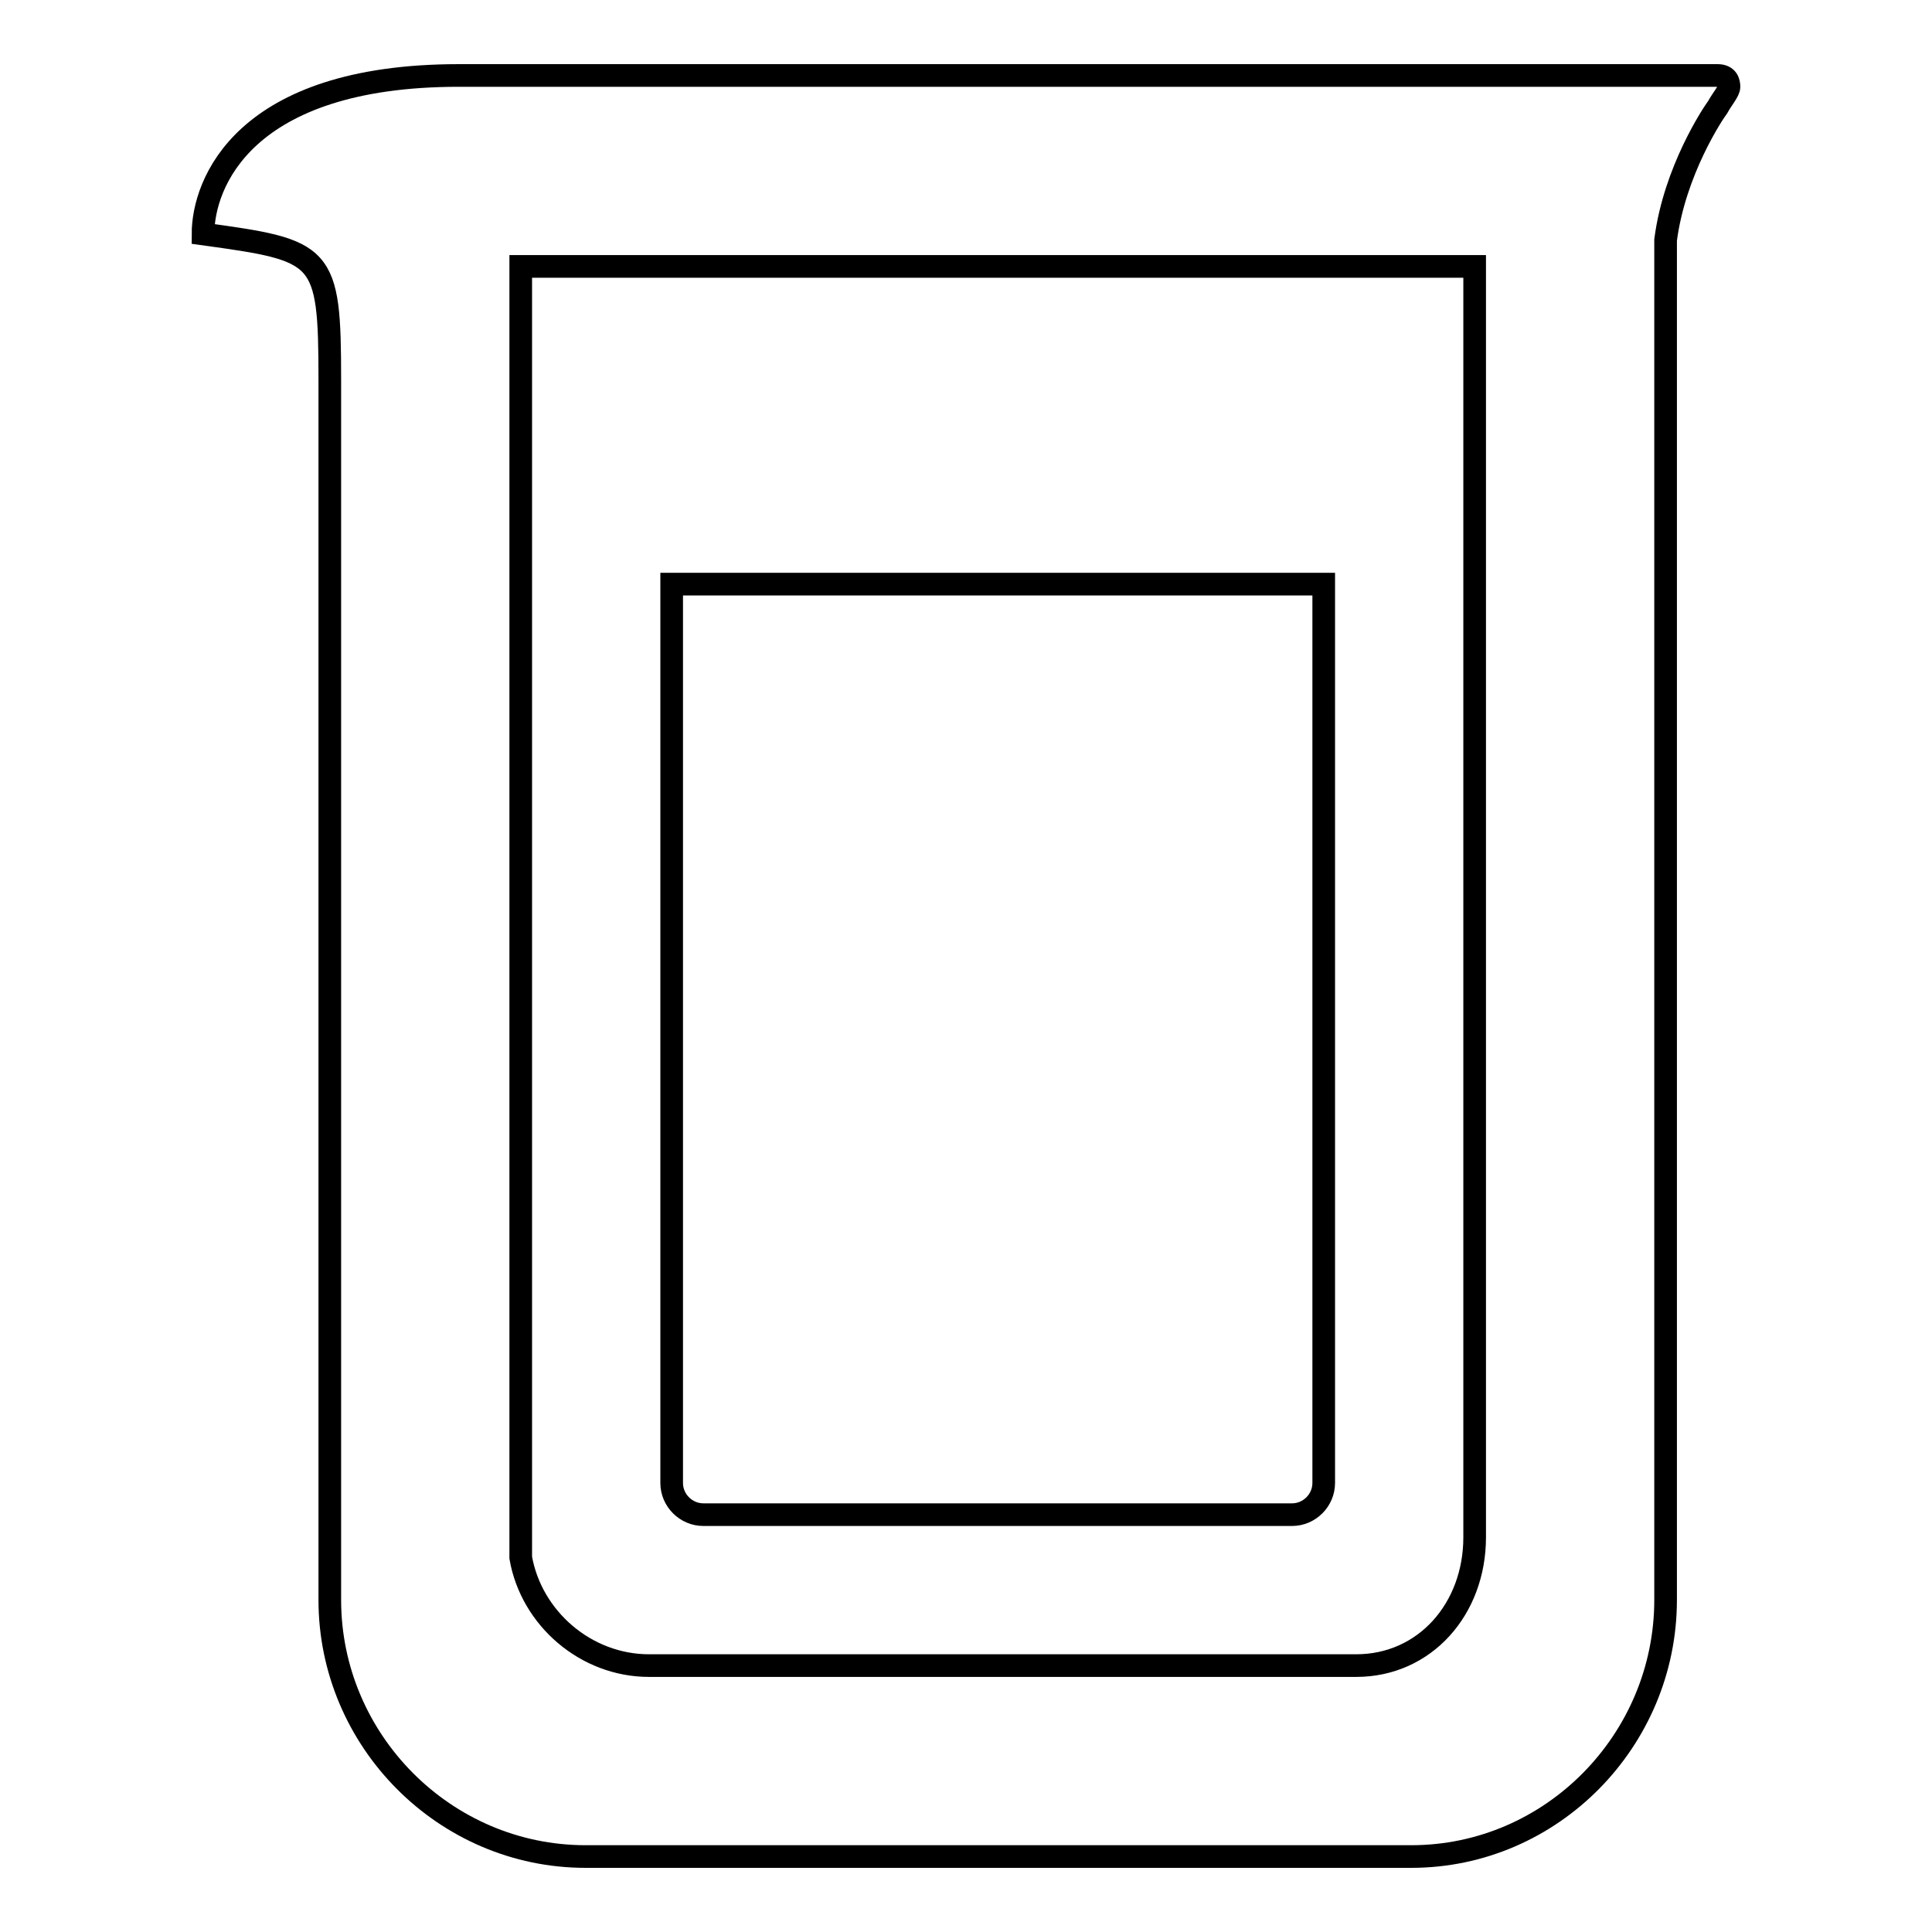 <?xml version="1.0" encoding="utf-8"?>
<!-- Svg Vector Icons : http://www.onlinewebfonts.com/icon -->
<!DOCTYPE svg PUBLIC "-//W3C//DTD SVG 1.1//EN" "http://www.w3.org/Graphics/SVG/1.1/DTD/svg11.dtd">
<svg version="1.1" xmlns="http://www.w3.org/2000/svg" xmlns:xlink="http://www.w3.org/1999/xlink" x="0px" y="0px" viewBox="0 0 256 256" enable-background="new 0 0 256 256" xml:space="preserve">
<g> <path stroke-width="3" fill-opacity="0" stroke="#000000"  d="M229.1,11.5c0-0.6-0.2-1.5-1.5-1.5H60.8c-28.6,0-33.9,14.4-33.9,21c16,2.2,16.8,2.5,16.8,19.3V212 c0,18.6,15.2,34,33.9,34h109.4c18.6,0,33.7-15.4,33.7-34V31.8c1.2-9.2,6.3-16.8,6.9-17.6C228.2,13.1,229.1,12.1,229.1,11.5z  M179.7,220.7H86c-8.4,0-15.6-6.3-17-14.3V35.3h126.4v168.4C195.4,213.2,188.8,220.7,179.7,220.7z"/> <path stroke-width="3" fill-opacity="0" stroke="#000000"  d="M89,77.4v119.1c0,2.3,1.9,4.2,4.2,4.2h78c2.3,0,4.2-1.9,4.2-4.2V77.4H89z"/></g>
</svg>